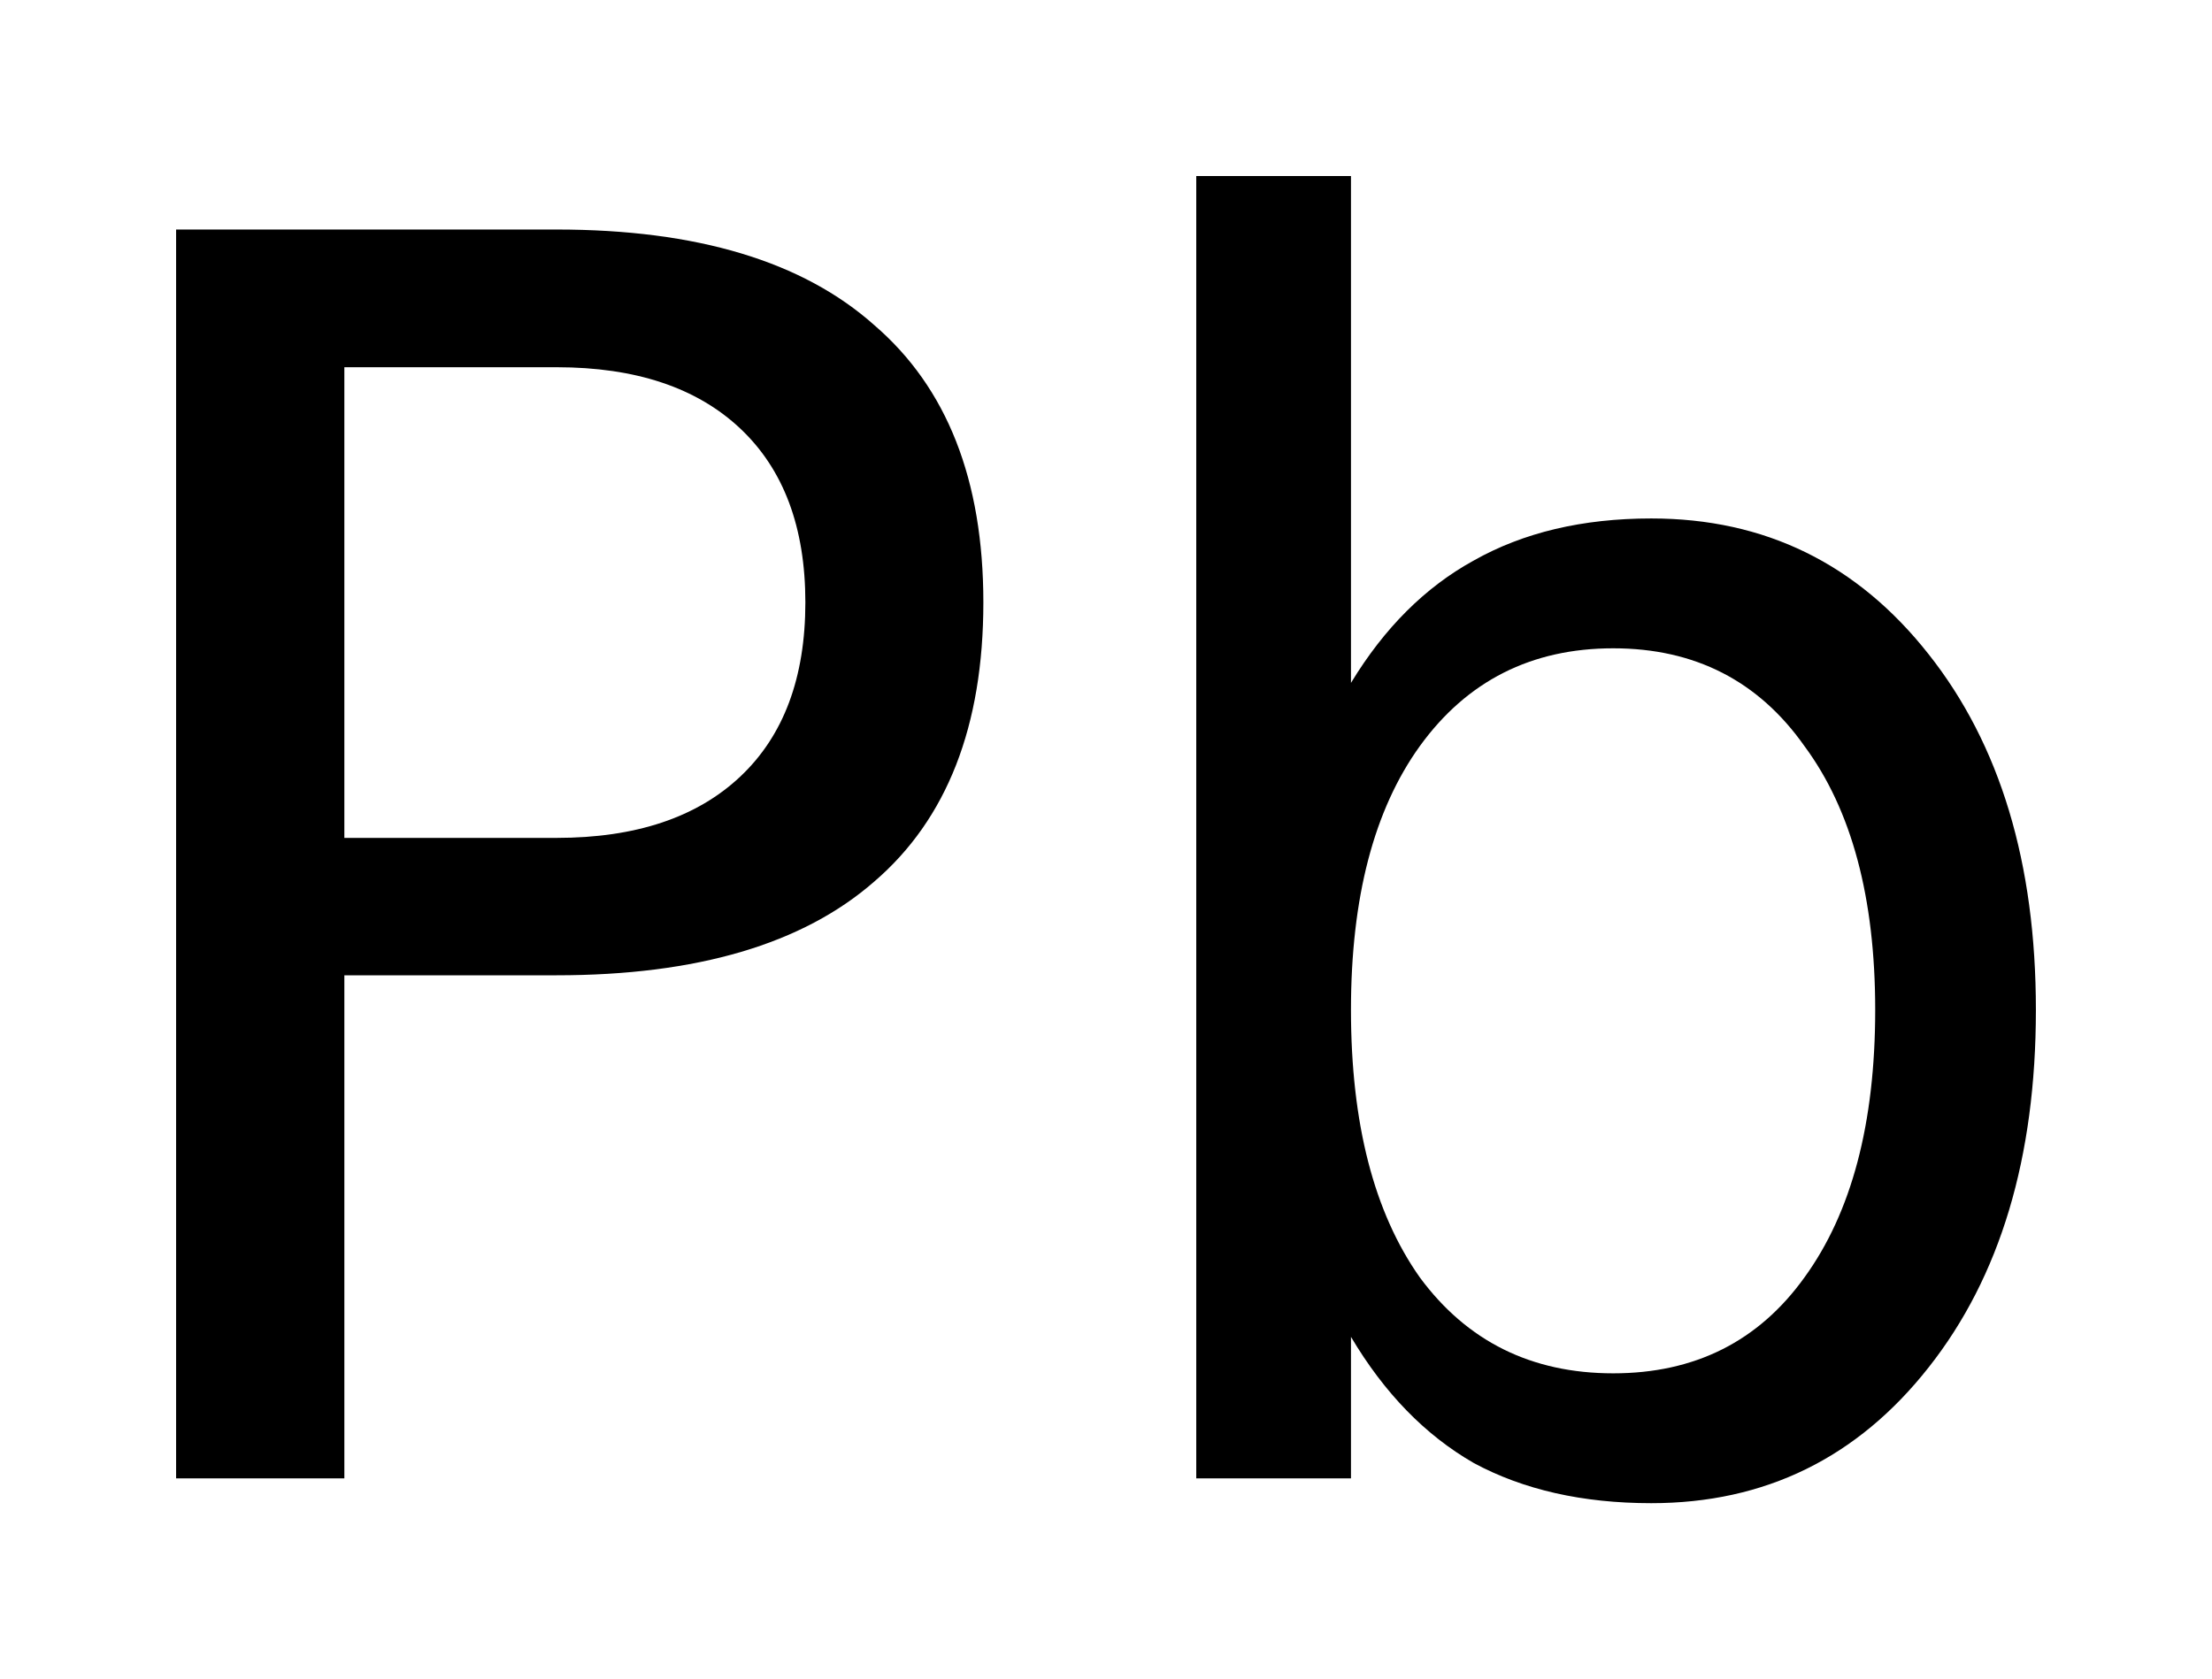 <?xml version='1.0' encoding='UTF-8'?>
<!DOCTYPE svg PUBLIC "-//W3C//DTD SVG 1.1//EN" "http://www.w3.org/Graphics/SVG/1.1/DTD/svg11.dtd">
<svg version='1.2' xmlns='http://www.w3.org/2000/svg' xmlns:xlink='http://www.w3.org/1999/xlink' width='7.034mm' height='5.341mm' viewBox='0 0 7.034 5.341'>
  <desc>Generated by the Chemistry Development Kit (http://github.com/cdk)</desc>
  <g stroke-linecap='round' stroke-linejoin='round' fill='#000000'>
    <rect x='.0' y='.0' width='8.0' height='6.0' fill='#FFFFFF' stroke='none'/>
    <g id='mol1' class='mol'>
      <path id='mol1atm1' class='atom' d='M1.095 1.168v1.497h.675q.377 -.0 .584 -.195q.207 -.195 .207 -.554q.0 -.358 -.207 -.553q-.207 -.195 -.584 -.195h-.675zM.56 .73h1.21q.669 .0 1.01 .304q.347 .298 .347 .882q-.0 .59 -.347 .888q-.341 .298 -1.01 .298h-.675v1.6h-.535v-3.972zM5.963 3.212q.0 -.535 -.225 -.839q-.219 -.311 -.608 -.311q-.39 .0 -.615 .311q-.219 .304 -.219 .839q.0 .541 .219 .851q.225 .305 .615 .305q.389 -.0 .608 -.305q.225 -.31 .225 -.851zM4.296 2.172q.159 -.262 .39 -.389q.237 -.134 .565 -.134q.542 -.0 .882 .432q.341 .431 .341 1.131q-.0 .705 -.341 1.137q-.34 .432 -.882 .432q-.328 .0 -.565 -.128q-.231 -.133 -.39 -.401v.45h-.492v-4.142h.492v1.612z' stroke='none'/>
    </g>
  </g>
</svg>
